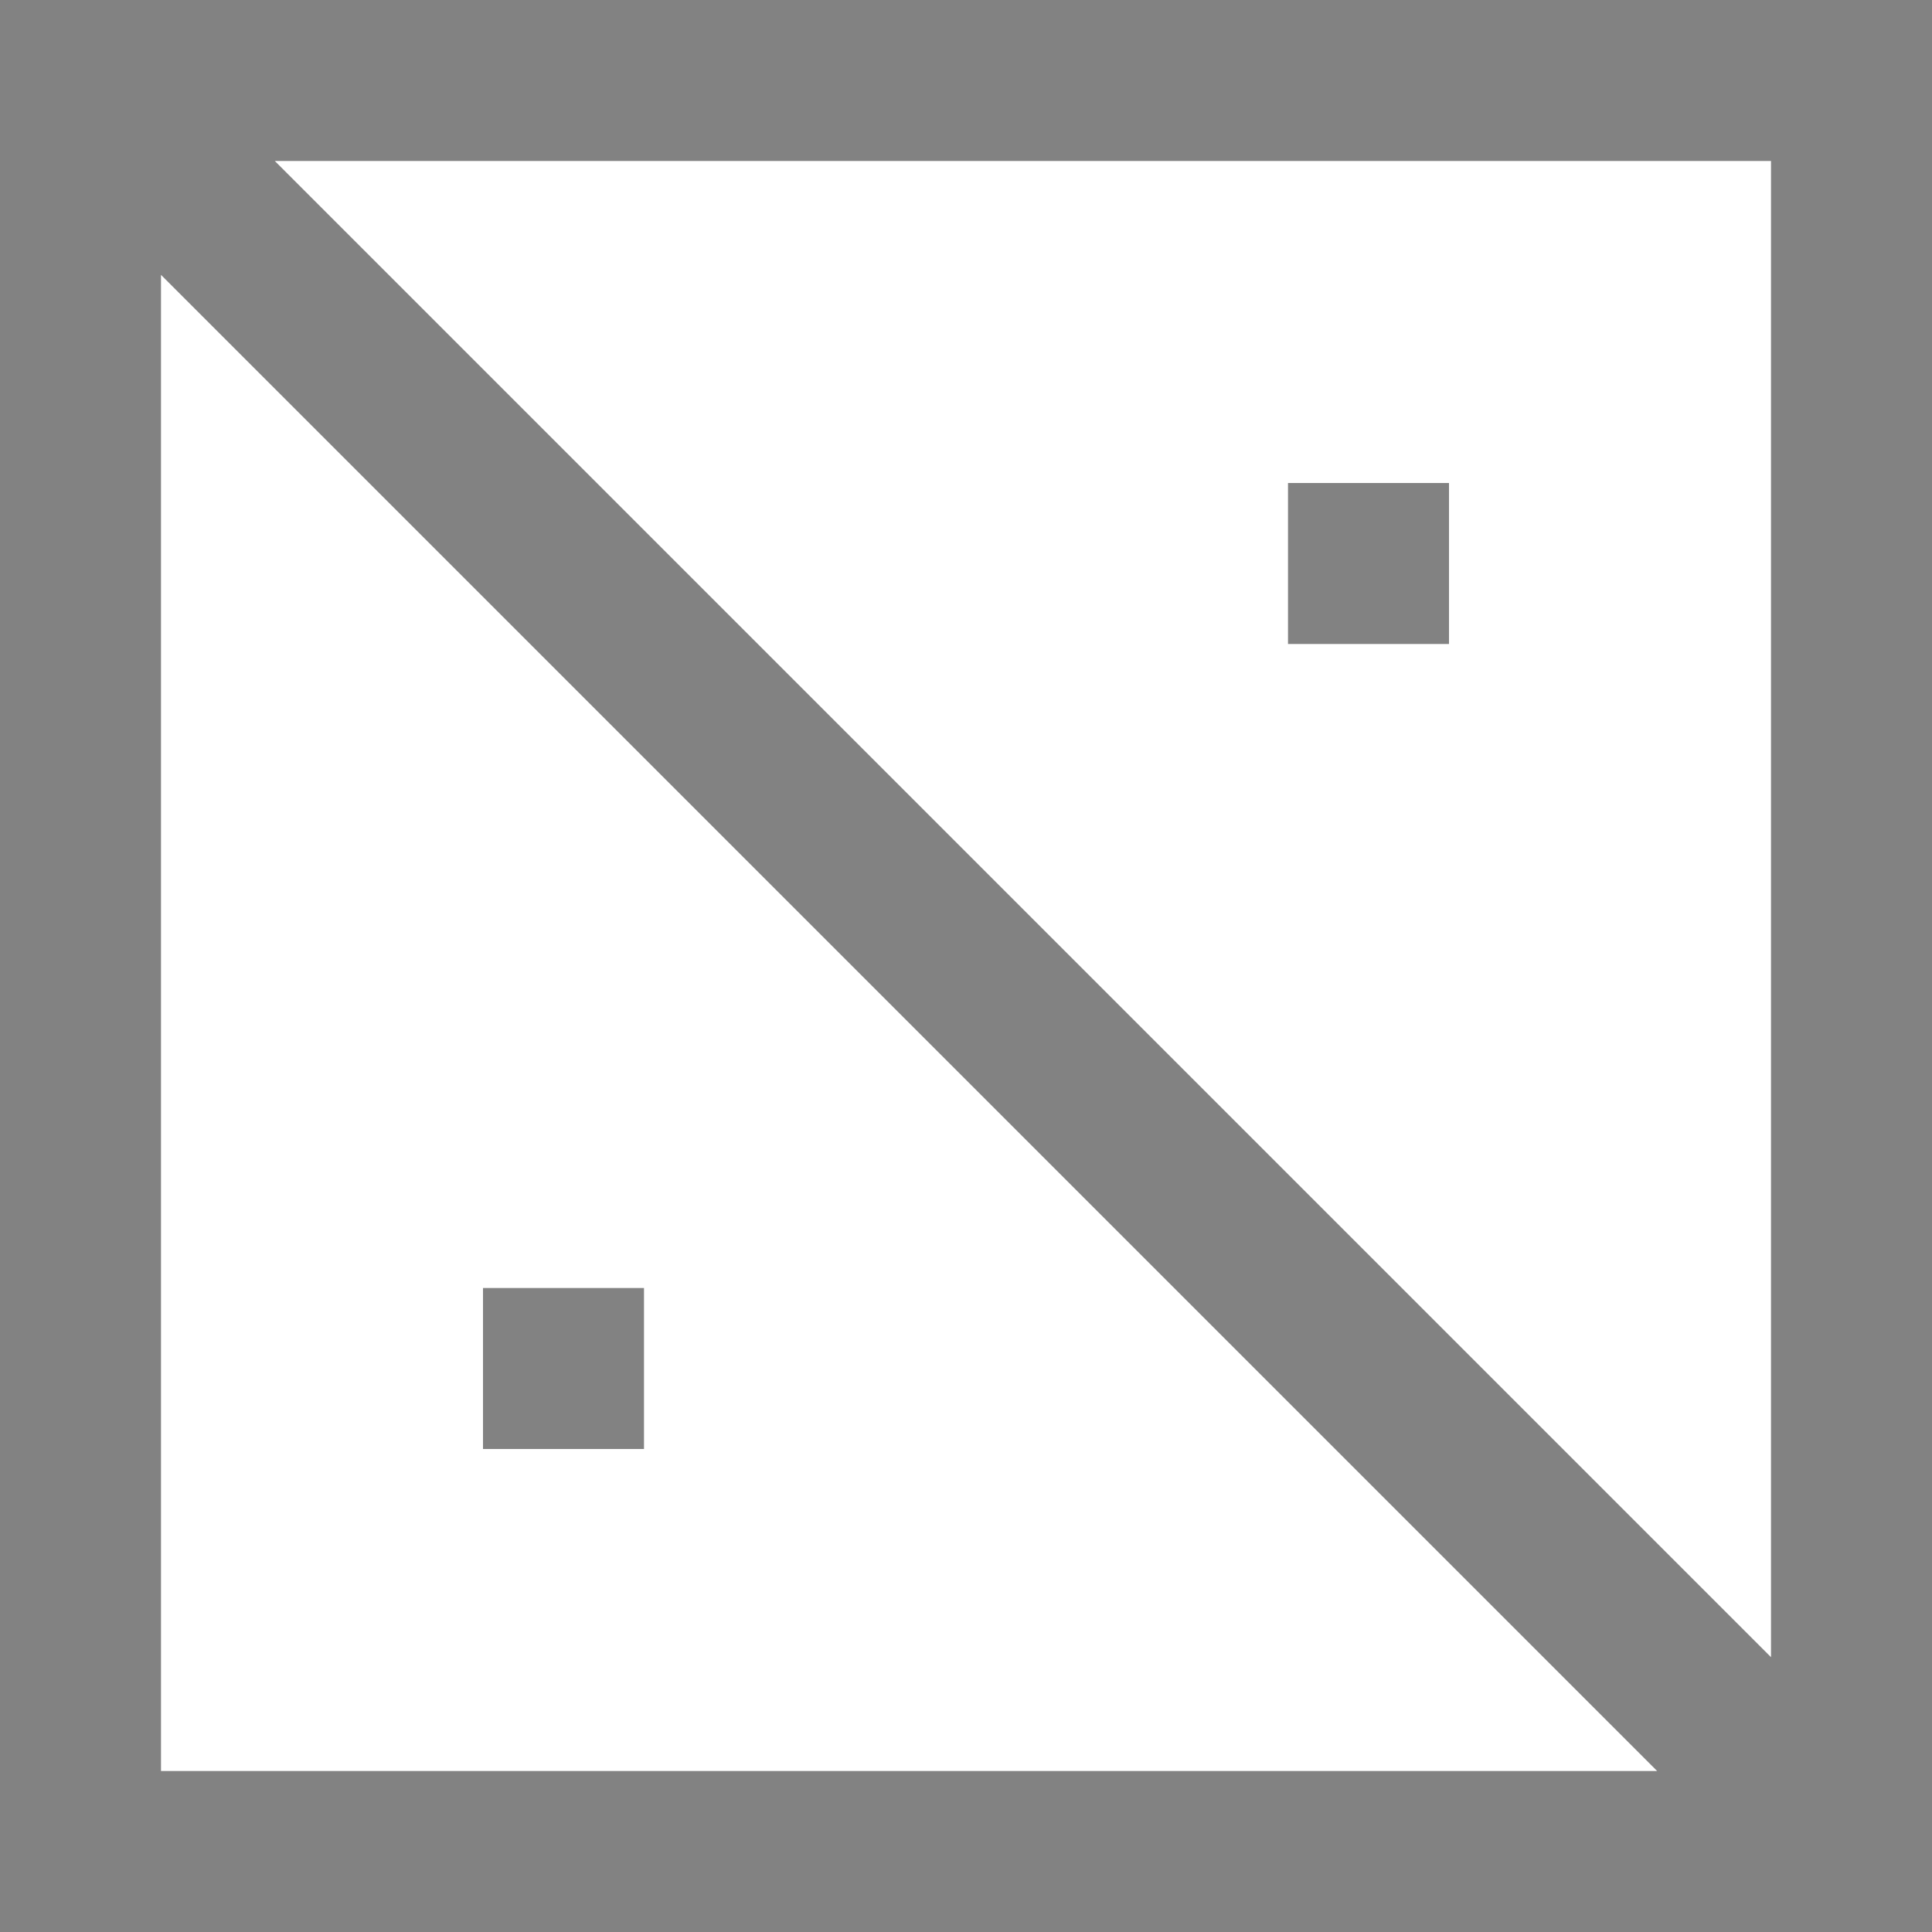 <?xml version="1.0" encoding="UTF-8"?> <svg xmlns="http://www.w3.org/2000/svg" width="60" height="60" viewBox="0 0 60 60" fill="none"> <g opacity="0.6"> <path fill-rule="evenodd" clip-rule="evenodd" d="M8.535 5H55V51.465L8.535 5ZM5 8.536V55H51.464L5 8.536ZM0 60V0H60V60H0ZM40 15H45V20H40V15ZM20 40H15V45H20V40Z" fill="#2F2F2F"></path> </g> </svg> 